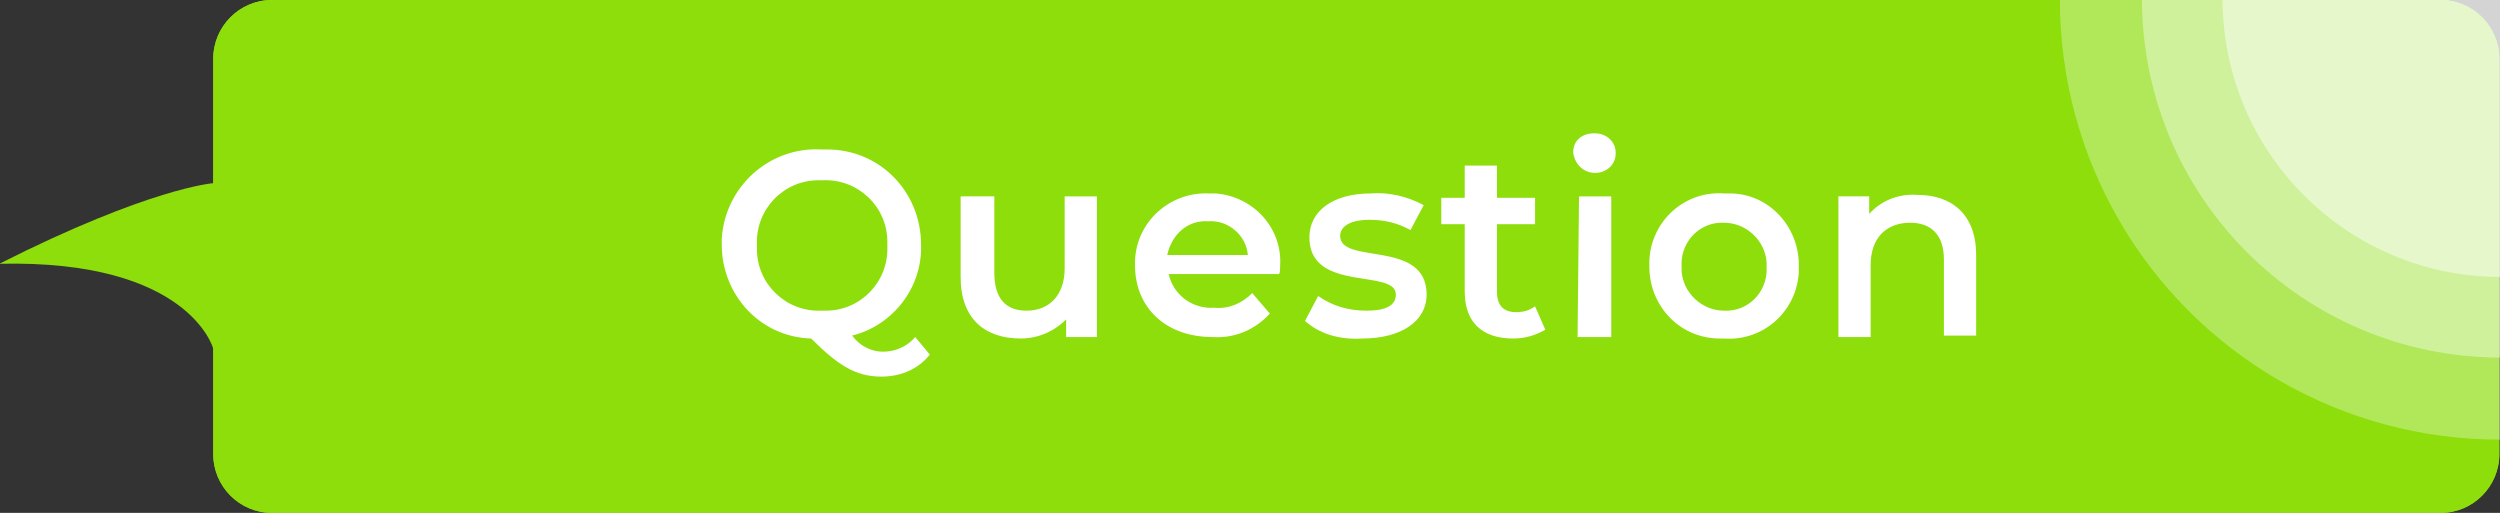 <svg version="1.1" id="レイヤー_1" xmlns="http://www.w3.org/2000/svg" x="0" y="0" viewBox="0 0 170.6 35" xml:space="preserve"><rect x="0" y="0" width="170.6" height="35" fill="#333333" stroke="none"/><style>.st0{fill:#8dde0b}</style><path class="st0" d="M350 1553h148c2.2 0 4 1.8 4 4v27c0 2.2-1.8 4-4 4H350c-2.2 0-4-1.8-4-4v-27c0-2.2 1.8-4 4-4z" transform="translate(-331.447 -1553)"/><path d="M393.9 1576c-.5.6-1.3 1-2.2 1-.8 0-1.6-.4-2.1-1.1 2.8-.7 4.8-3.3 4.7-6.2 0-3.6-2.8-6.5-6.4-6.5h-.4c-3.6-.2-6.6 2.6-6.8 6.1v.4c0 3.4 2.6 6.3 6.1 6.4 1.9 1.9 3.1 2.6 4.8 2.6 1.3 0 2.5-.5 3.3-1.5l-1-1.2zm-10.8-6.3c-.1-2.4 1.8-4.4 4.2-4.4h.3c2.4-.1 4.4 1.8 4.4 4.2v.3c.1 2.4-1.8 4.4-4.2 4.4h-.3c-2.4.1-4.4-1.8-4.4-4.2v-.3zm21-3.3v4.9c0 1.9-1.1 2.9-2.6 2.9-1.4 0-2.2-.8-2.2-2.6v-5.2H397v5.5c0 2.9 1.7 4.2 4.1 4.2 1.2 0 2.3-.5 3.1-1.3v1.2h2.1v-9.6h-2.2zm14.7 4.8c.2-2.6-1.8-4.8-4.4-5h-.5c-2.6-.1-4.9 1.9-5 4.6v.3c0 2.9 2.1 4.9 5.3 4.9 1.5.1 2.9-.5 3.9-1.6l-1.2-1.4c-.7.7-1.6 1.1-2.6 1-1.5.1-2.8-.9-3.1-2.3h7.5c.1 0 .1-.3.1-.5zm-4.9-3.1c1.4-.1 2.6 1 2.7 2.3h-5.5c.3-1.4 1.4-2.4 2.8-2.3zm10.5 8c2.7 0 4.4-1.2 4.4-3 0-3.8-5.9-2-5.9-4 0-.6.6-1.1 2-1.1 1 0 1.9.2 2.8.7l.9-1.7c-1.1-.6-2.4-.9-3.6-.8-2.6 0-4.2 1.2-4.2 3 0 3.8 5.9 2.1 5.9 3.9 0 .7-.6 1.1-2 1.1-1.2 0-2.3-.3-3.3-1l-.9 1.7c1 .9 2.4 1.3 3.9 1.2zm11.8-2.2c-.4.3-.8.4-1.3.4-.9 0-1.3-.5-1.3-1.4v-4.6h2.6v-1.8h-2.6v-2.2h-2.2v2.2h-1.6v1.8h1.6v4.6c0 2.1 1.2 3.2 3.3 3.2.8 0 1.5-.2 2.2-.6l-.7-1.6zm4.1-9.1c.8 0 1.4-.6 1.4-1.3v-.1c0-.7-.6-1.3-1.4-1.3h-.1c-.8 0-1.4.5-1.4 1.3.1.8.7 1.4 1.5 1.4zm-1.2 11.2h2.3v-9.6h-2.2l-.1 9.6zm10 .1c2.7.2 5-1.9 5.1-4.6v-.4c0-2.7-2.1-4.9-4.7-4.9h-.4c-2.7-.2-5 1.9-5.1 4.6v.4c0 2.7 2.1 4.9 4.8 4.9h.3zm0-1.9c-1.5 0-2.8-1.2-2.9-2.7v-.3c-.1-1.5 1-2.9 2.6-3h.3c1.5 0 2.8 1.2 2.9 2.7v.3c.1 1.5-1 2.9-2.6 3h-.3zm13.2-7.9c-1.3-.1-2.5.4-3.3 1.3v-1.2h-2.1v9.6h2.2v-4.9c0-1.9 1.1-2.9 2.7-2.9 1.4 0 2.3.8 2.3 2.5v5.2h2.2v-5.5c0-2.8-1.7-4.1-4-4.1z" fill="#fff" transform="translate(-331.447 -1553)"/><path class="st0" d="M350 1554c-1.7 0-3 1.3-3 3v27c0 1.7 1.3 3 3 3h148c1.7 0 3-1.3 3-3v-27c0-1.7-1.3-3-3-3H350m0-1h148c2.2 0 4 1.8 4 4v27c0 2.2-1.8 4-4 4H350c-2.2 0-4-1.8-4-4v-27c0-2.2 1.8-4 4-4zm-4 23.8s-1.6-6.1-14.6-5.8c10.3-5.2 14.6-5.5 14.6-5.5v11.3z" transform="translate(-331.447 -1553)"/><g transform="translate(344.168 -865)" fill="#fff"><circle cx="-173.6" cy="865" r="30" opacity=".32"/><circle cx="-173.5" cy="864.9" r="24.5" opacity=".4"/><path d="M-173.5 845.9c10.5 0 19 8.5 19 19s-8.5 19-19 19-19-8.5-19-19 8.5-19 19-19z" opacity=".48"/></g></svg>